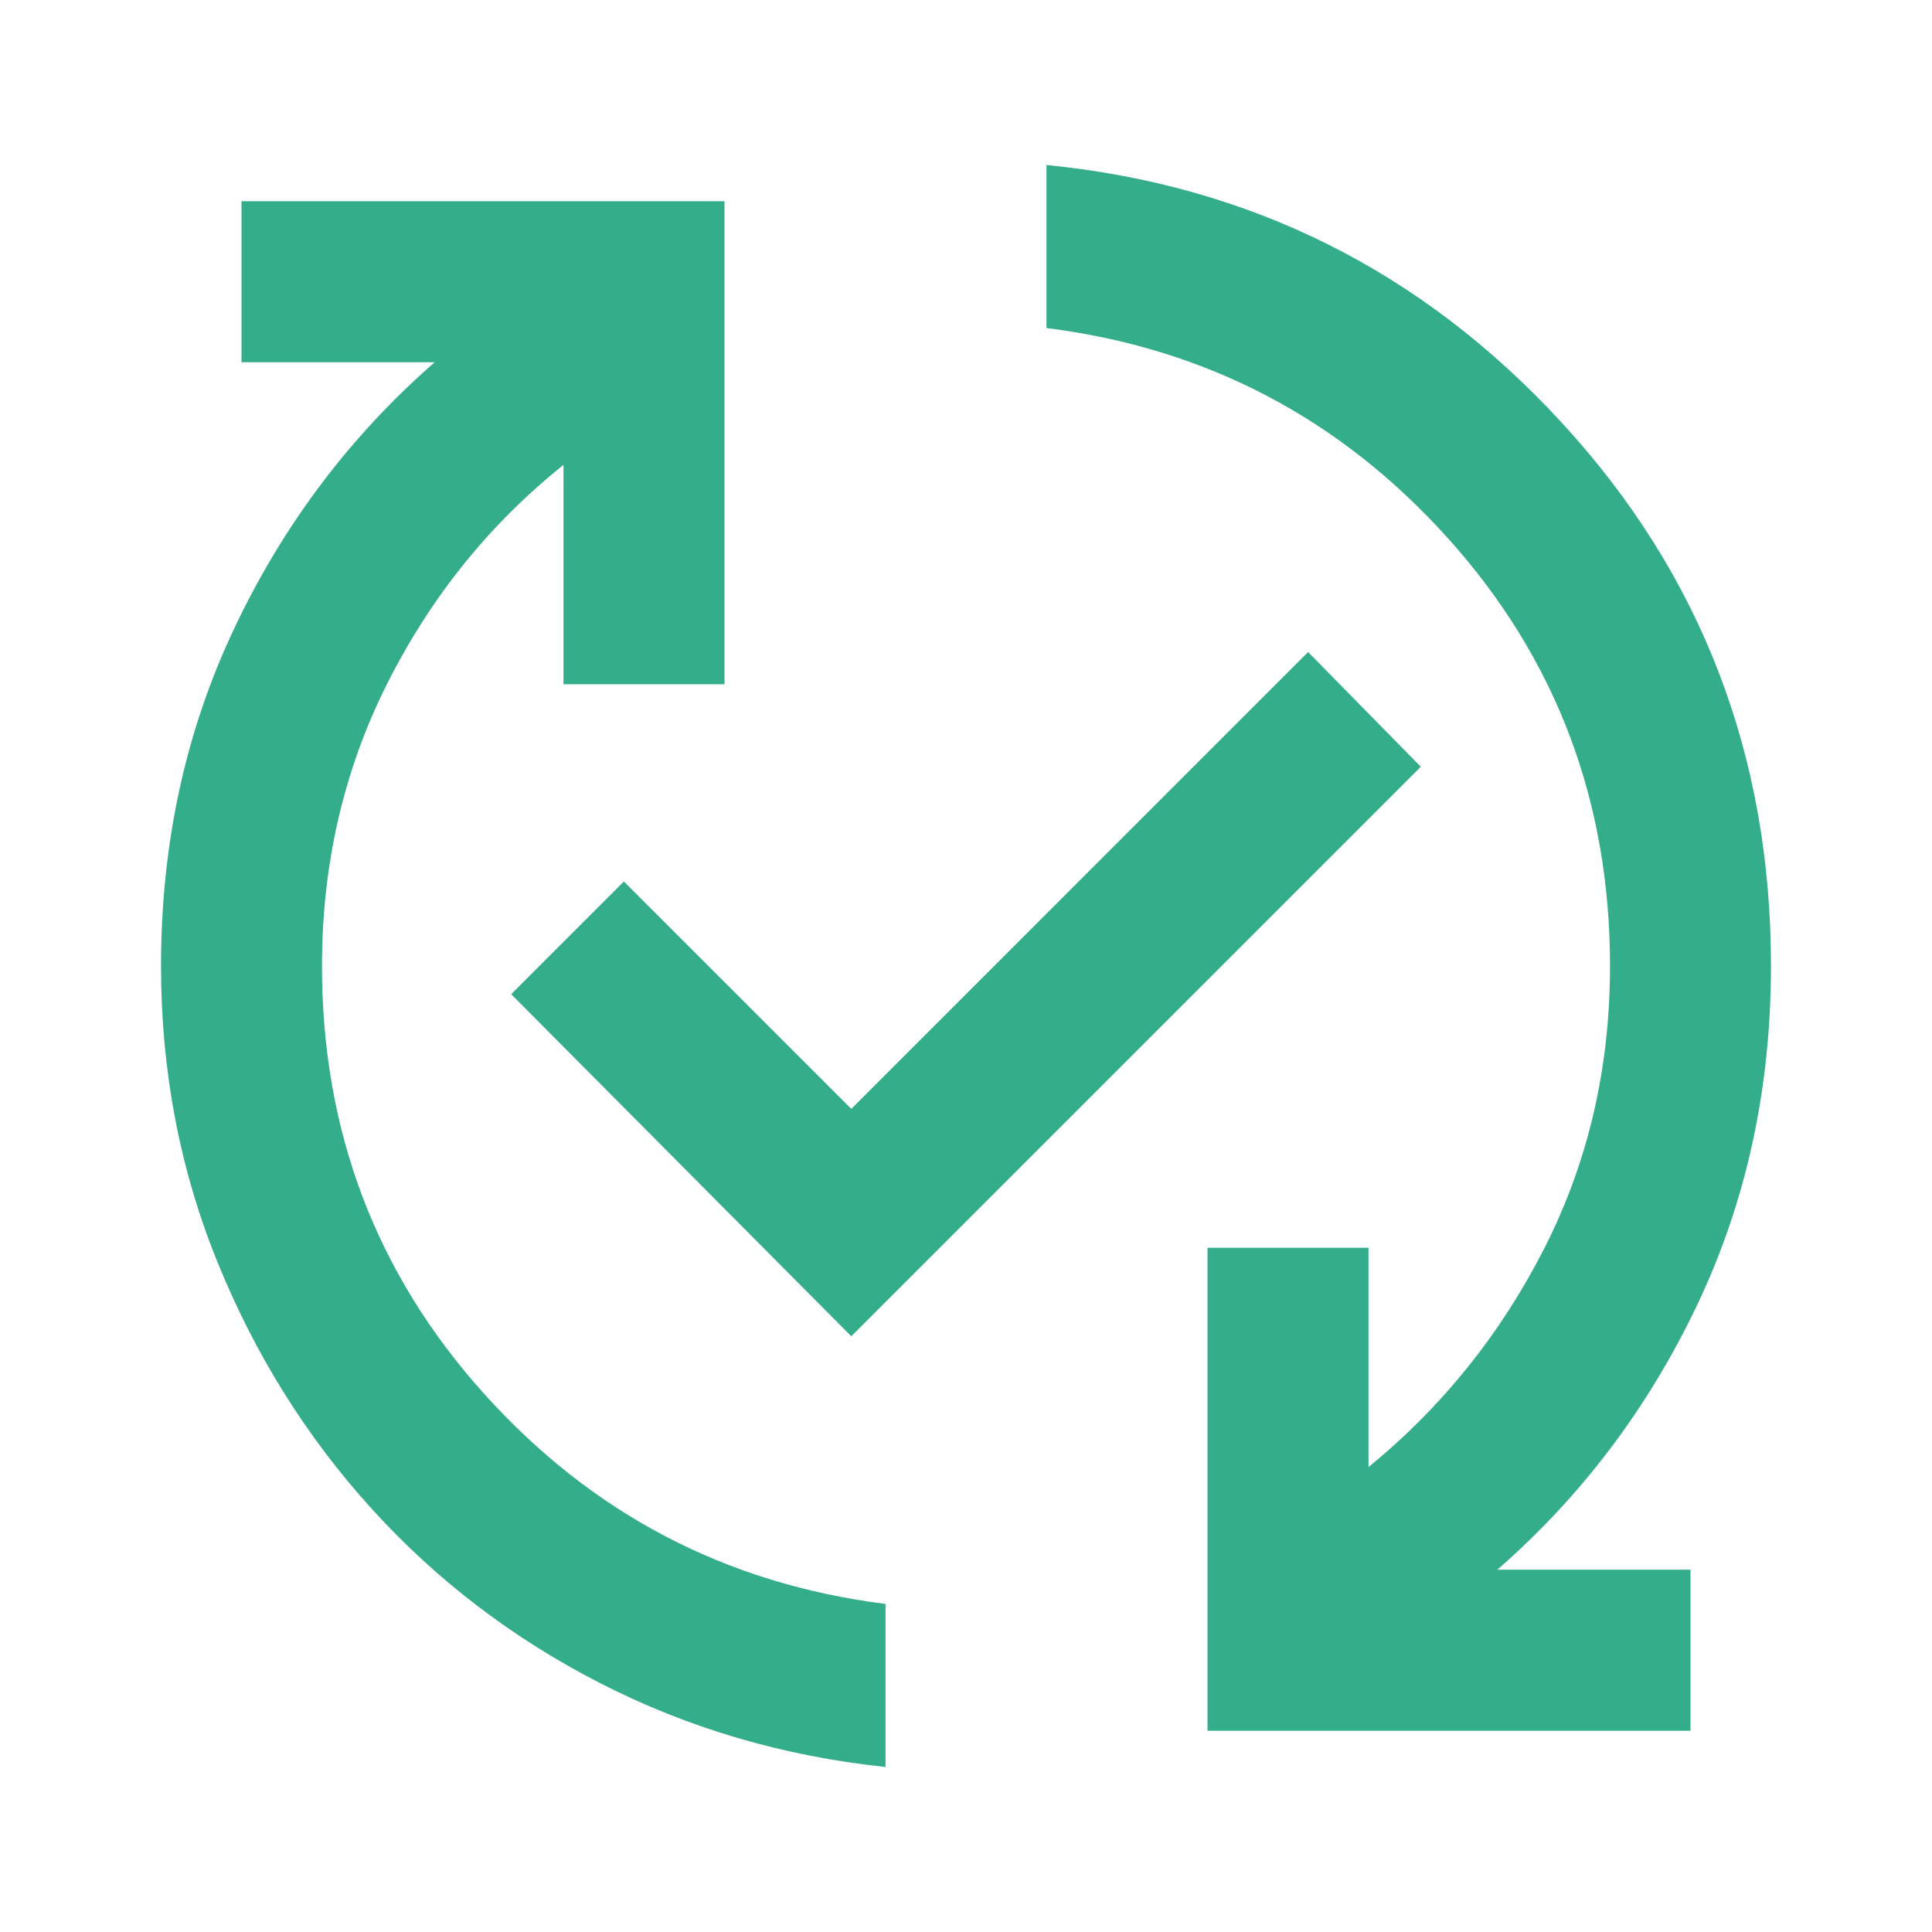 <svg xmlns="http://www.w3.org/2000/svg" width="41" height="41" viewBox="0 0 41 41" fill="none"><mask id="mask0_165_507" style="mask-type:alpha" maskUnits="userSpaceOnUse" x="0" y="0" width="41" height="41"><rect width="41" height="41" fill="#D9D9D9"></rect></mask><g mask="url(#mask0_165_507)"><path d="M18.792 37.498C16.628 37.27 14.613 36.679 12.748 35.725C10.883 34.772 9.261 33.533 7.88 32.01C6.499 30.486 5.41 28.743 4.613 26.778C3.815 24.813 3.417 22.721 3.417 20.5C3.417 17.909 3.936 15.517 4.976 13.325C6.015 11.133 7.431 9.253 9.225 7.687H5.125V4.271H15.375V14.521H11.958V9.866C10.392 11.118 9.147 12.663 8.221 14.499C7.296 16.336 6.833 18.336 6.833 20.5C6.833 24.002 7.979 27.027 10.271 29.575C12.563 32.124 15.403 33.611 18.792 34.038V37.498ZM18.066 28.358L10.848 21.098L13.24 18.706L18.066 23.532L27.76 13.837L30.152 16.272L18.066 28.358ZM25.625 36.729V26.479H29.042V31.134C30.608 29.853 31.853 28.301 32.779 26.479C33.704 24.657 34.167 22.664 34.167 20.5C34.167 16.998 33.021 13.973 30.729 11.424C28.437 8.876 25.596 7.388 22.208 6.961V3.502C26.536 3.929 30.181 5.751 33.142 8.969C36.103 12.186 37.583 16.03 37.583 20.5C37.583 23.091 37.064 25.483 36.025 27.675C34.985 29.867 33.569 31.746 31.775 33.312H35.875V36.729H25.625Z" fill="#33AD8A"></path></g></svg>